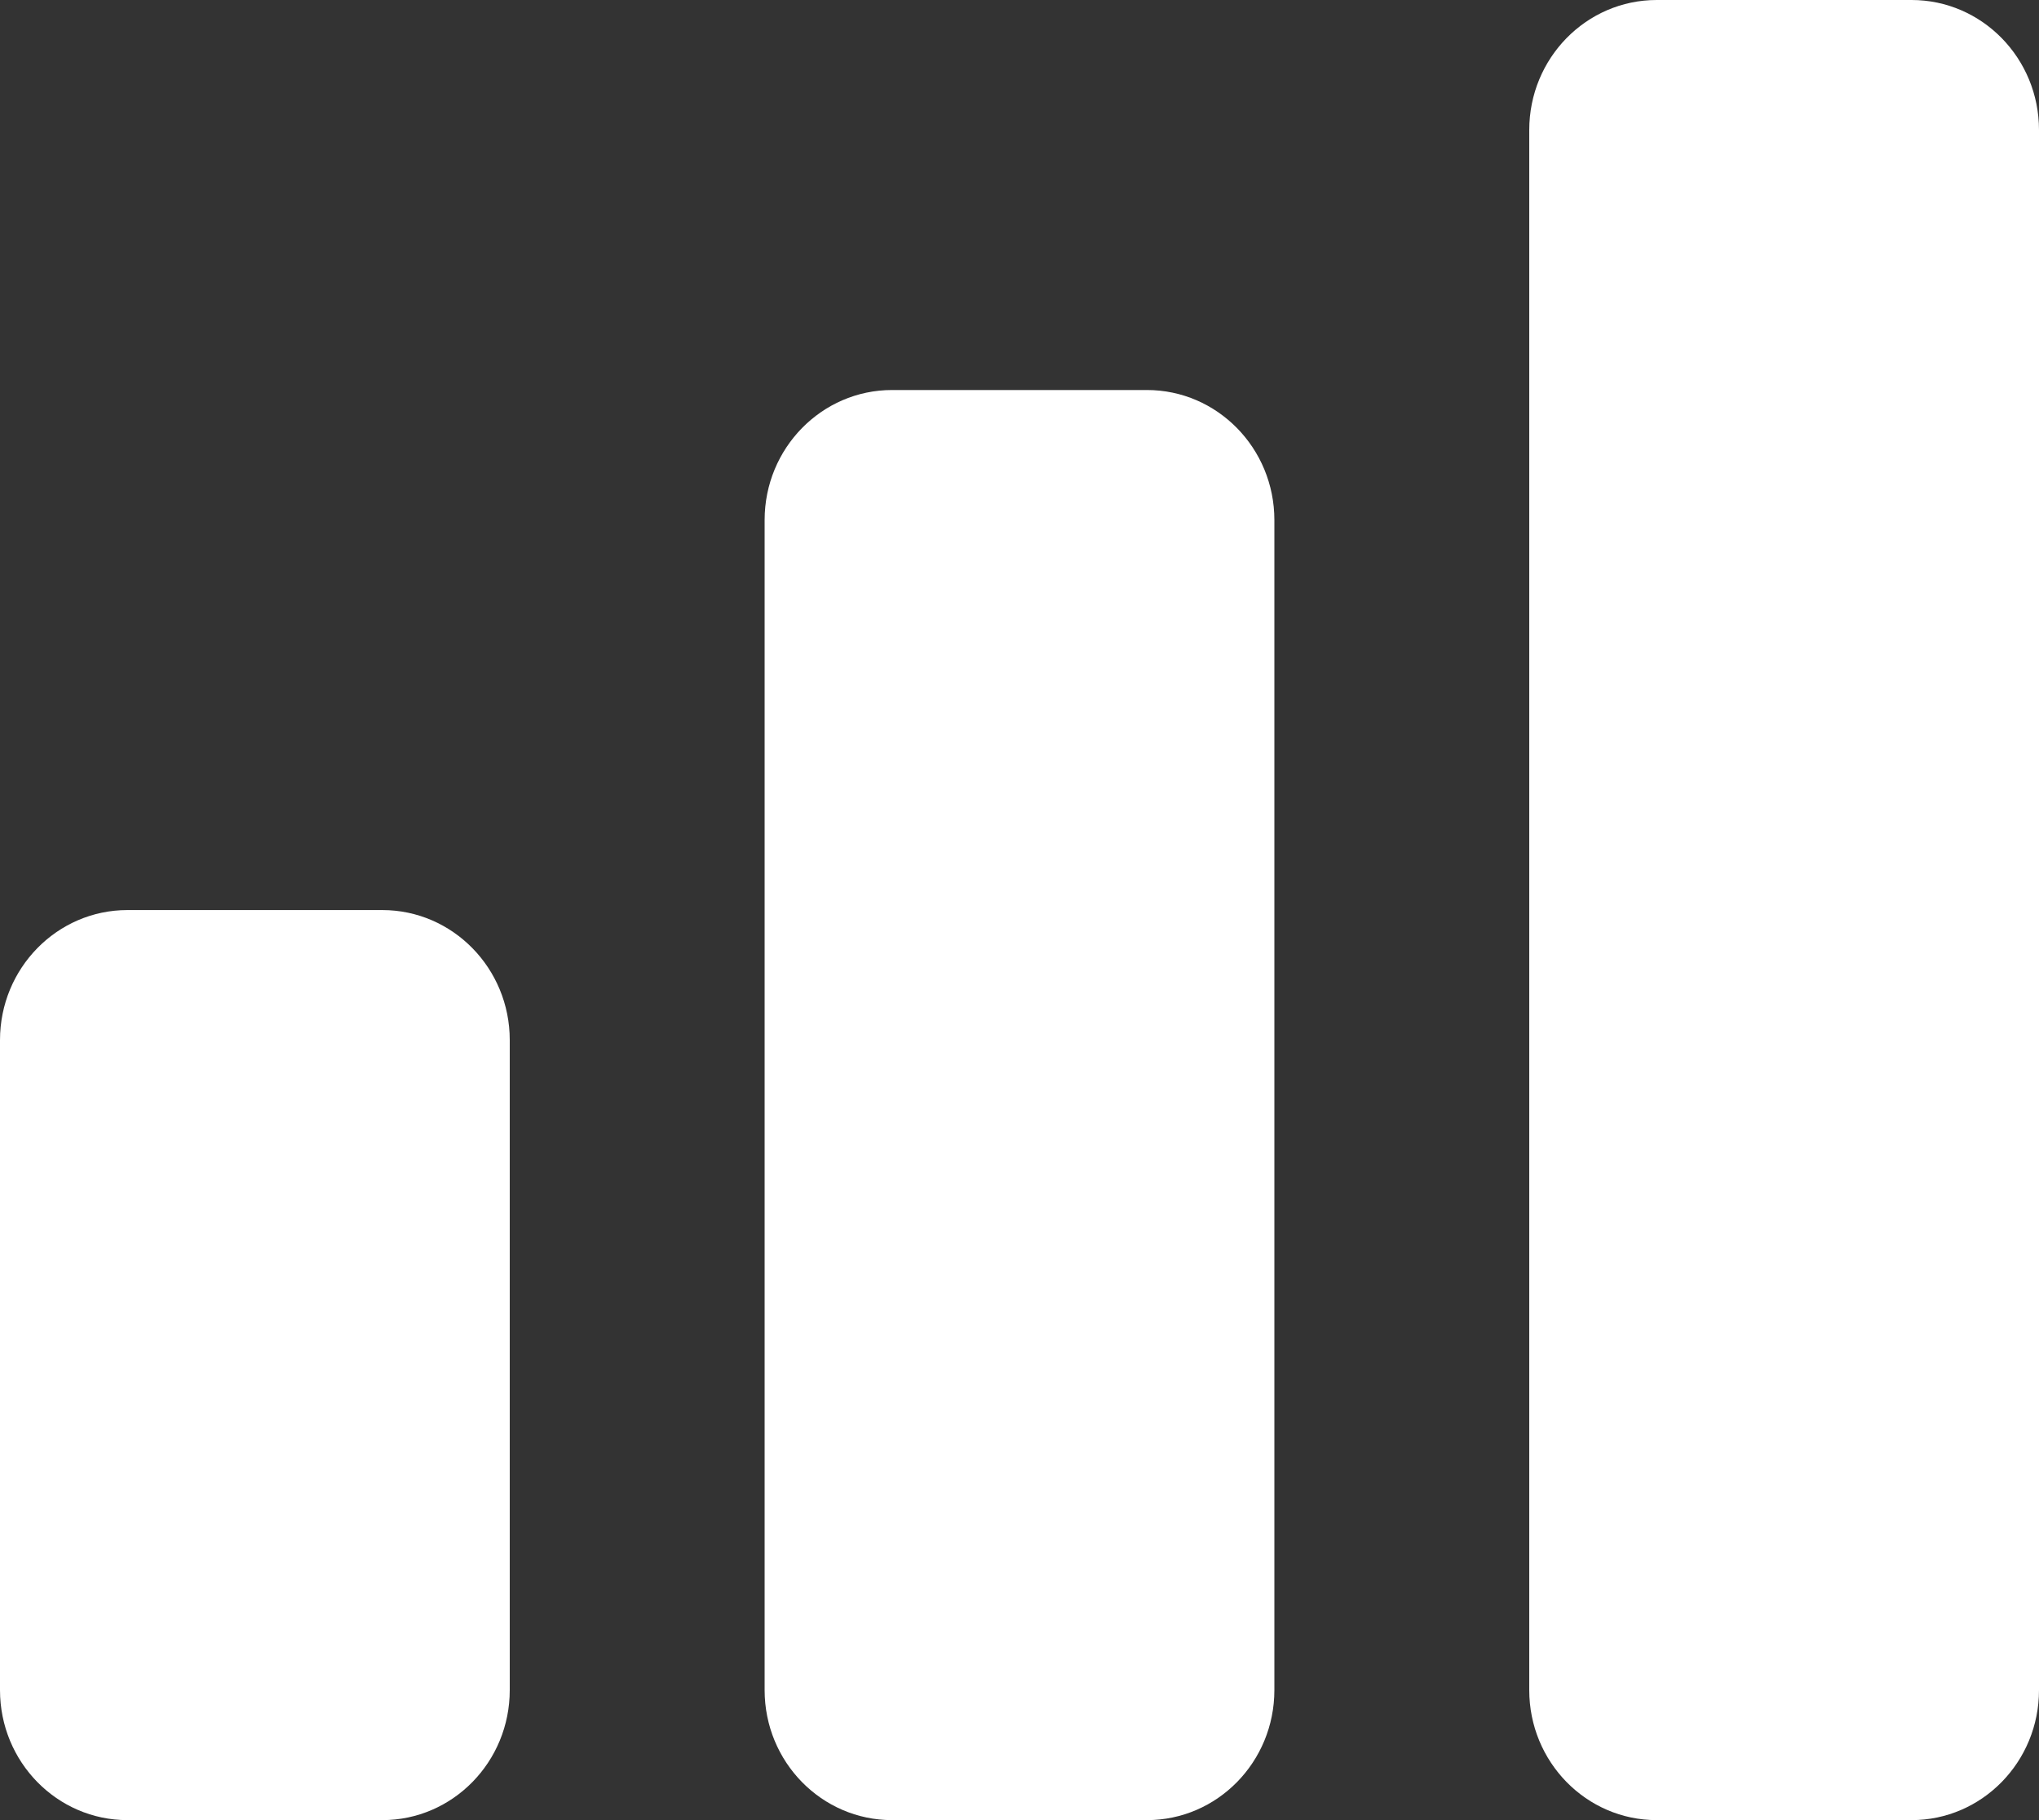 <svg width="28" height="25" viewBox="0 0 28 25" fill="none" xmlns="http://www.w3.org/2000/svg">
<rect x="0" y="0" width="28" height="25" fill="#333333" stroke="none"/>
<path d="M0 14.286C0 13.3 0.784 12.5 1.75 12.5H5.25C6.216 12.5 7 13.3 7 14.286V23.214C7 24.201 6.216 25 5.25 25H1.75C0.784 25 0 24.201 0 23.214V14.286Z" fill="white"/>
<path d="M10.5 7.143C10.5 6.157 11.284 5.357 12.25 5.357H15.75C16.716 5.357 17.5 6.157 17.5 7.143V23.214C17.5 24.201 16.716 25 15.75 25H12.25C11.284 25 10.5 24.201 10.5 23.214V7.143Z" fill="white"/>
<path d="M21 1.786C21 0.799 21.784 0 22.75 0H26.25C27.216 0 28 0.799 28 1.786V23.214C28 24.201 27.216 25 26.25 25H22.75C21.784 25 21 24.201 21 23.214V1.786Z" fill="white"/>
</svg>
